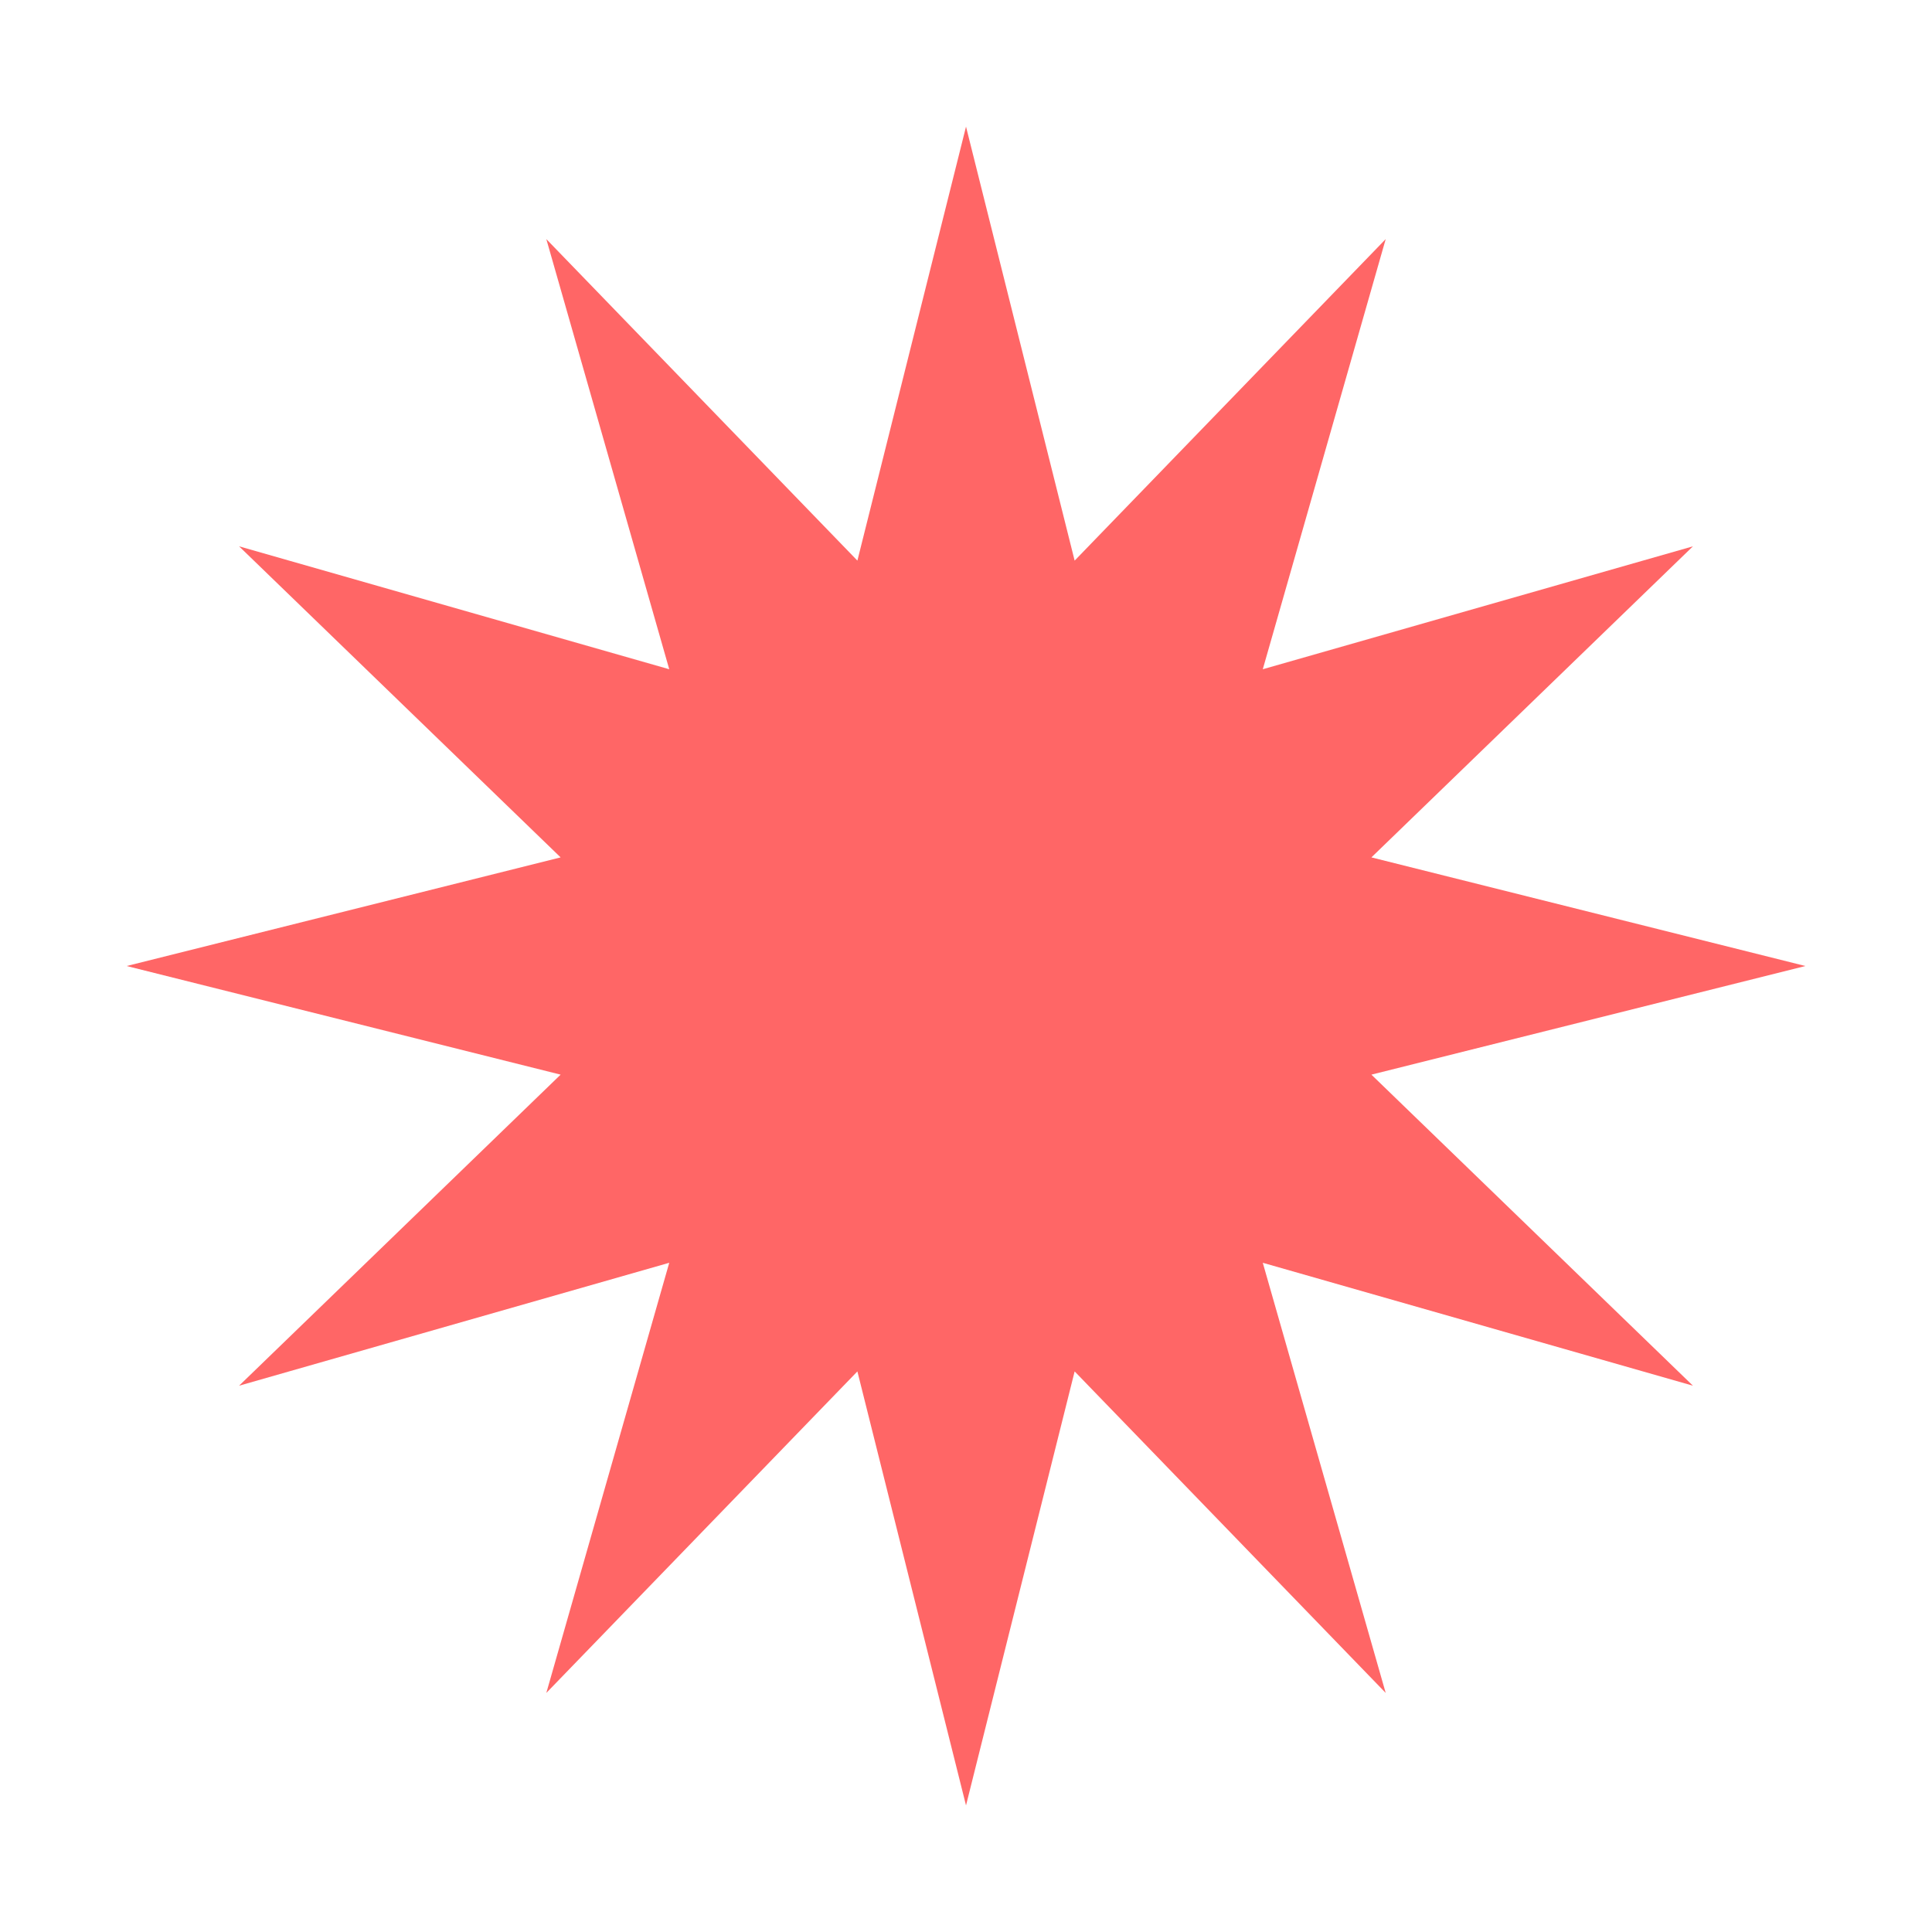<?xml version="1.0" encoding="UTF-8"?>
<svg xmlns="http://www.w3.org/2000/svg" width="280" height="280" viewBox="0 0 280 280" fill="none">
  <path d="M140.002 18.352L155.745 81.249L200.827 34.65L183.012 96.992L245.354 79.177L198.755 124.259L261.653 140.002L198.755 155.745L245.354 200.827L183.012 183.012L200.827 245.354L155.745 198.755L140.002 261.653L124.259 198.755L79.177 245.354L96.992 183.012L34.65 200.827L81.249 155.745L18.352 140.002L81.249 124.259L34.65 79.177L96.992 96.992L79.177 34.65L124.259 81.249L140.002 18.352Z" fill="#FF6666"></path>
</svg>
